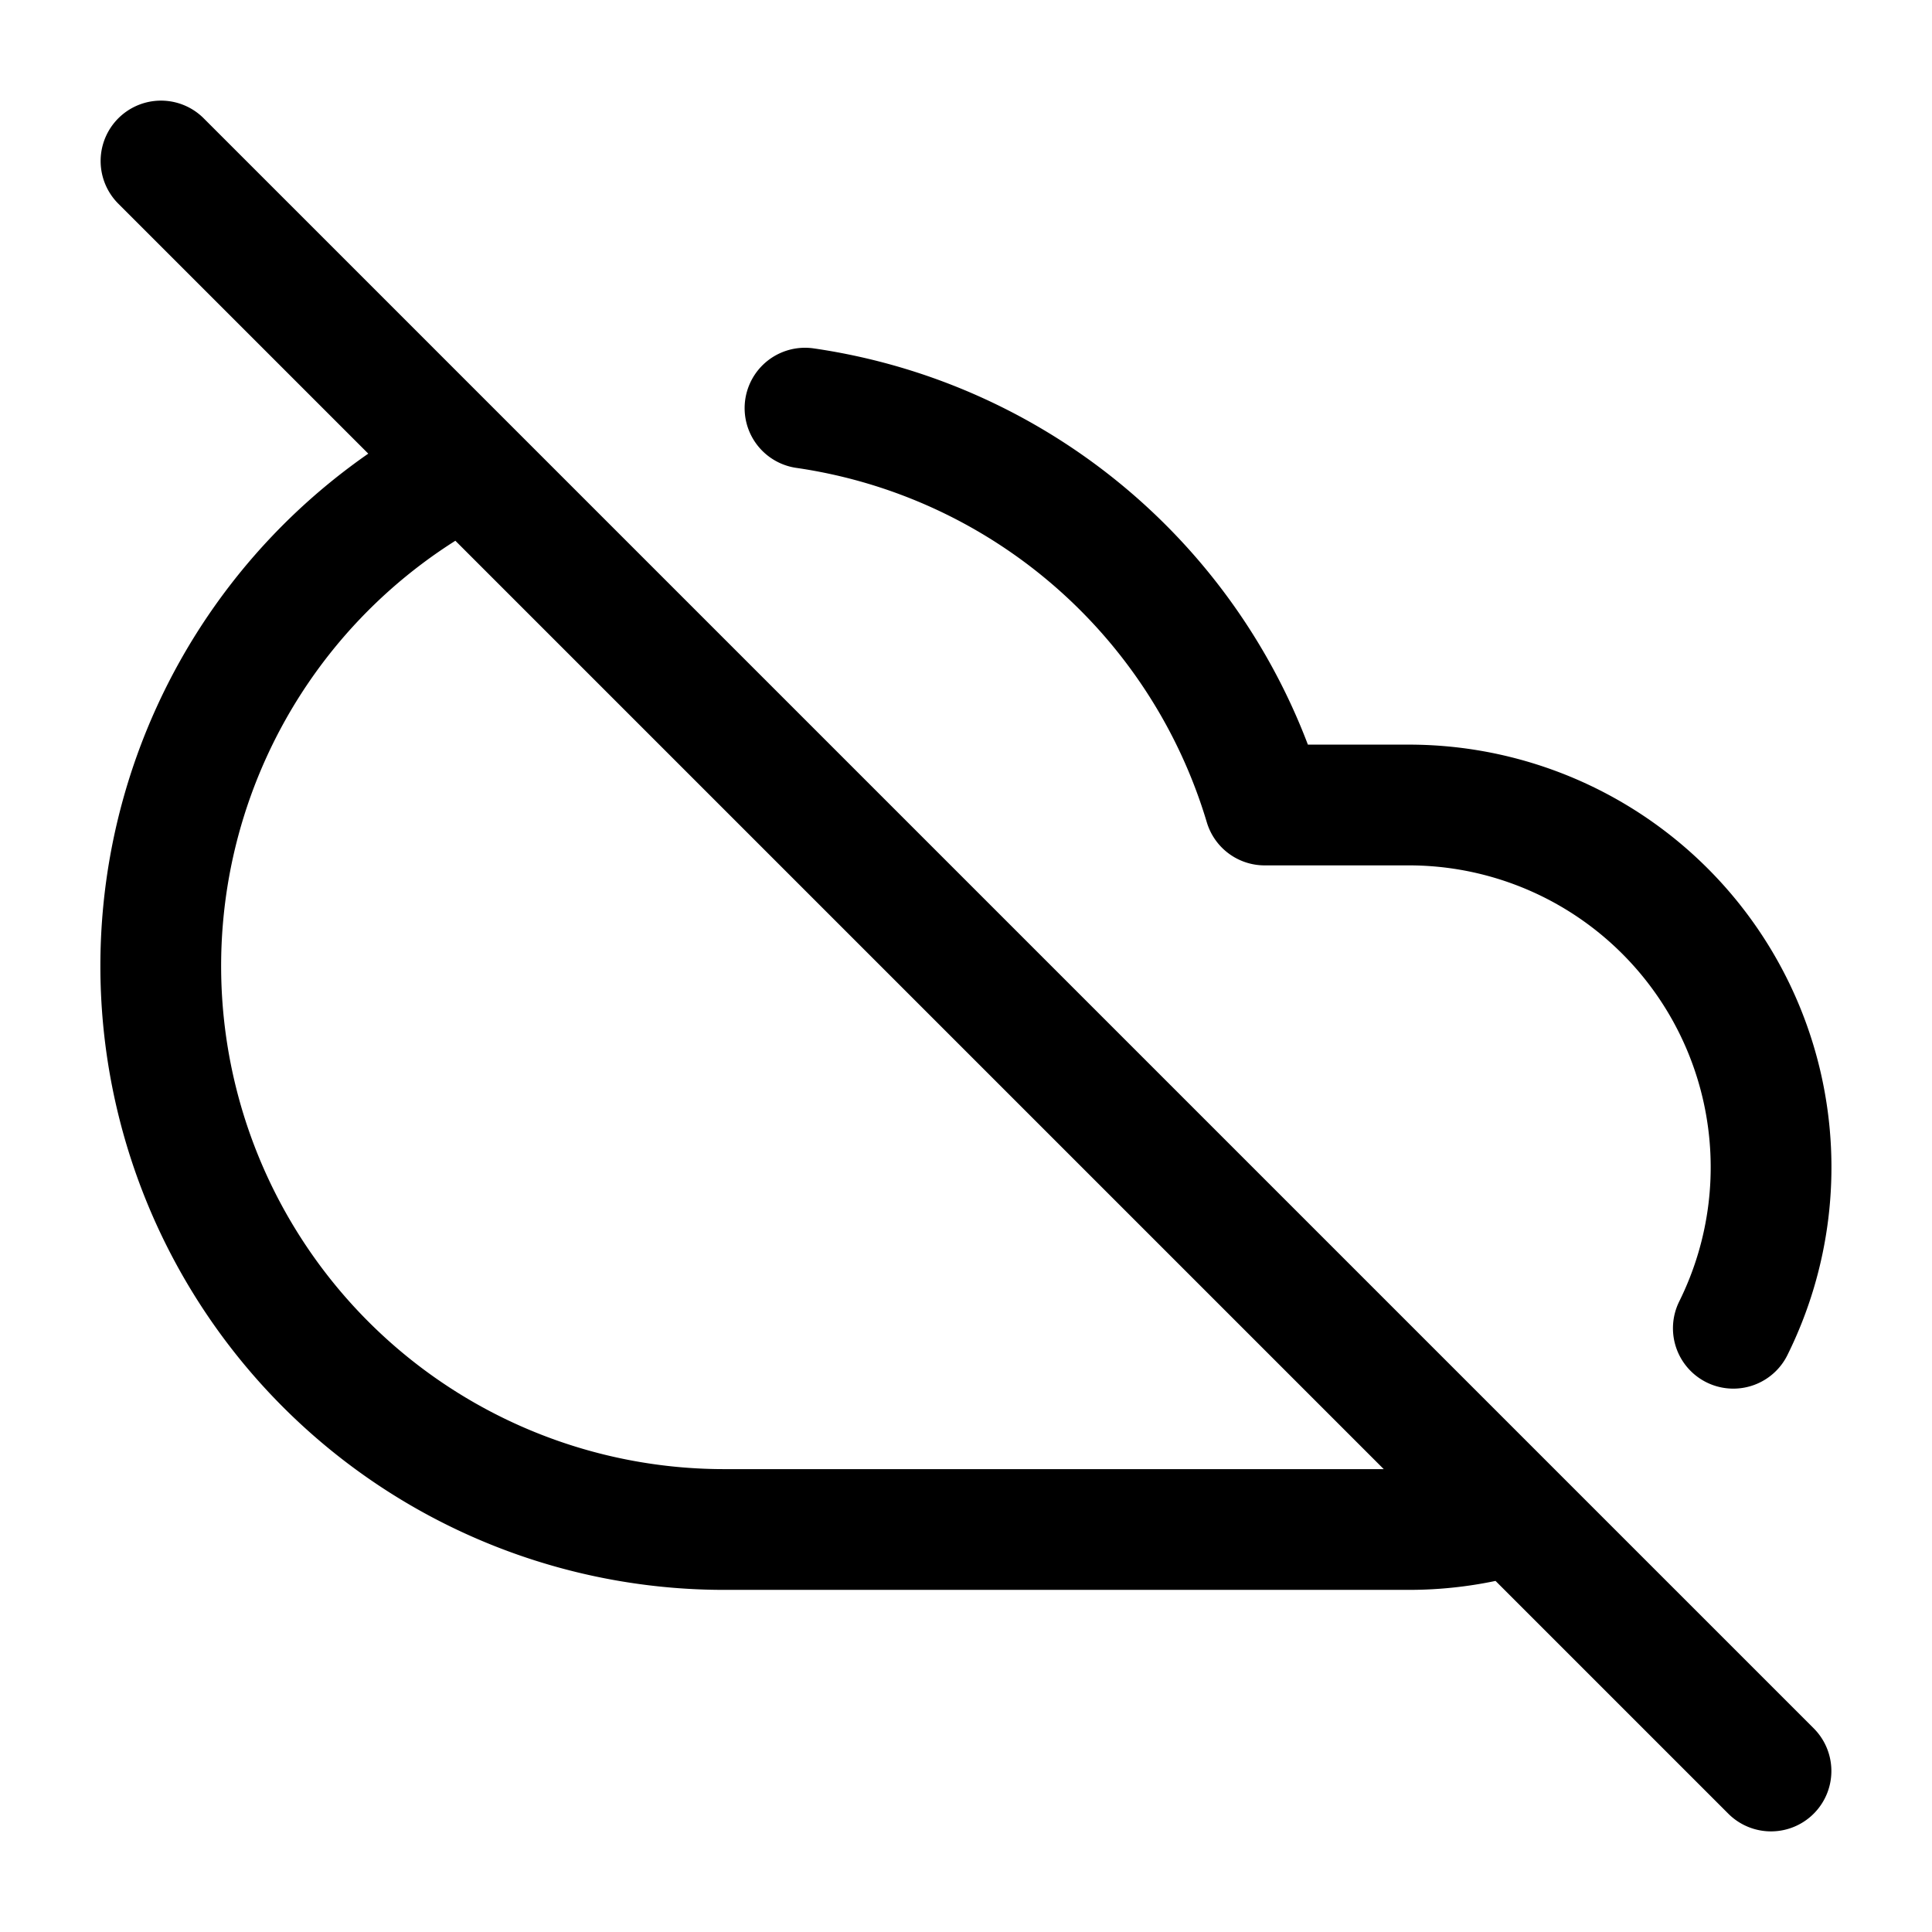 <svg xmlns="http://www.w3.org/2000/svg" width="24" height="24" fill="none" stroke="currentColor" stroke-linecap="round" stroke-linejoin="round" stroke-width="1.5" viewBox="0 0 24 24"><path d="m2 2 20 20M5.782 5.782A7 7 0 0 0 9 19h8.5a4.5 4.5 0 0 0 1.307-.193M21.532 16.5A4.5 4.5 0 0 0 17.5 10h-1.79A7.01 7.01 0 0 0 10 5.07"/></svg>